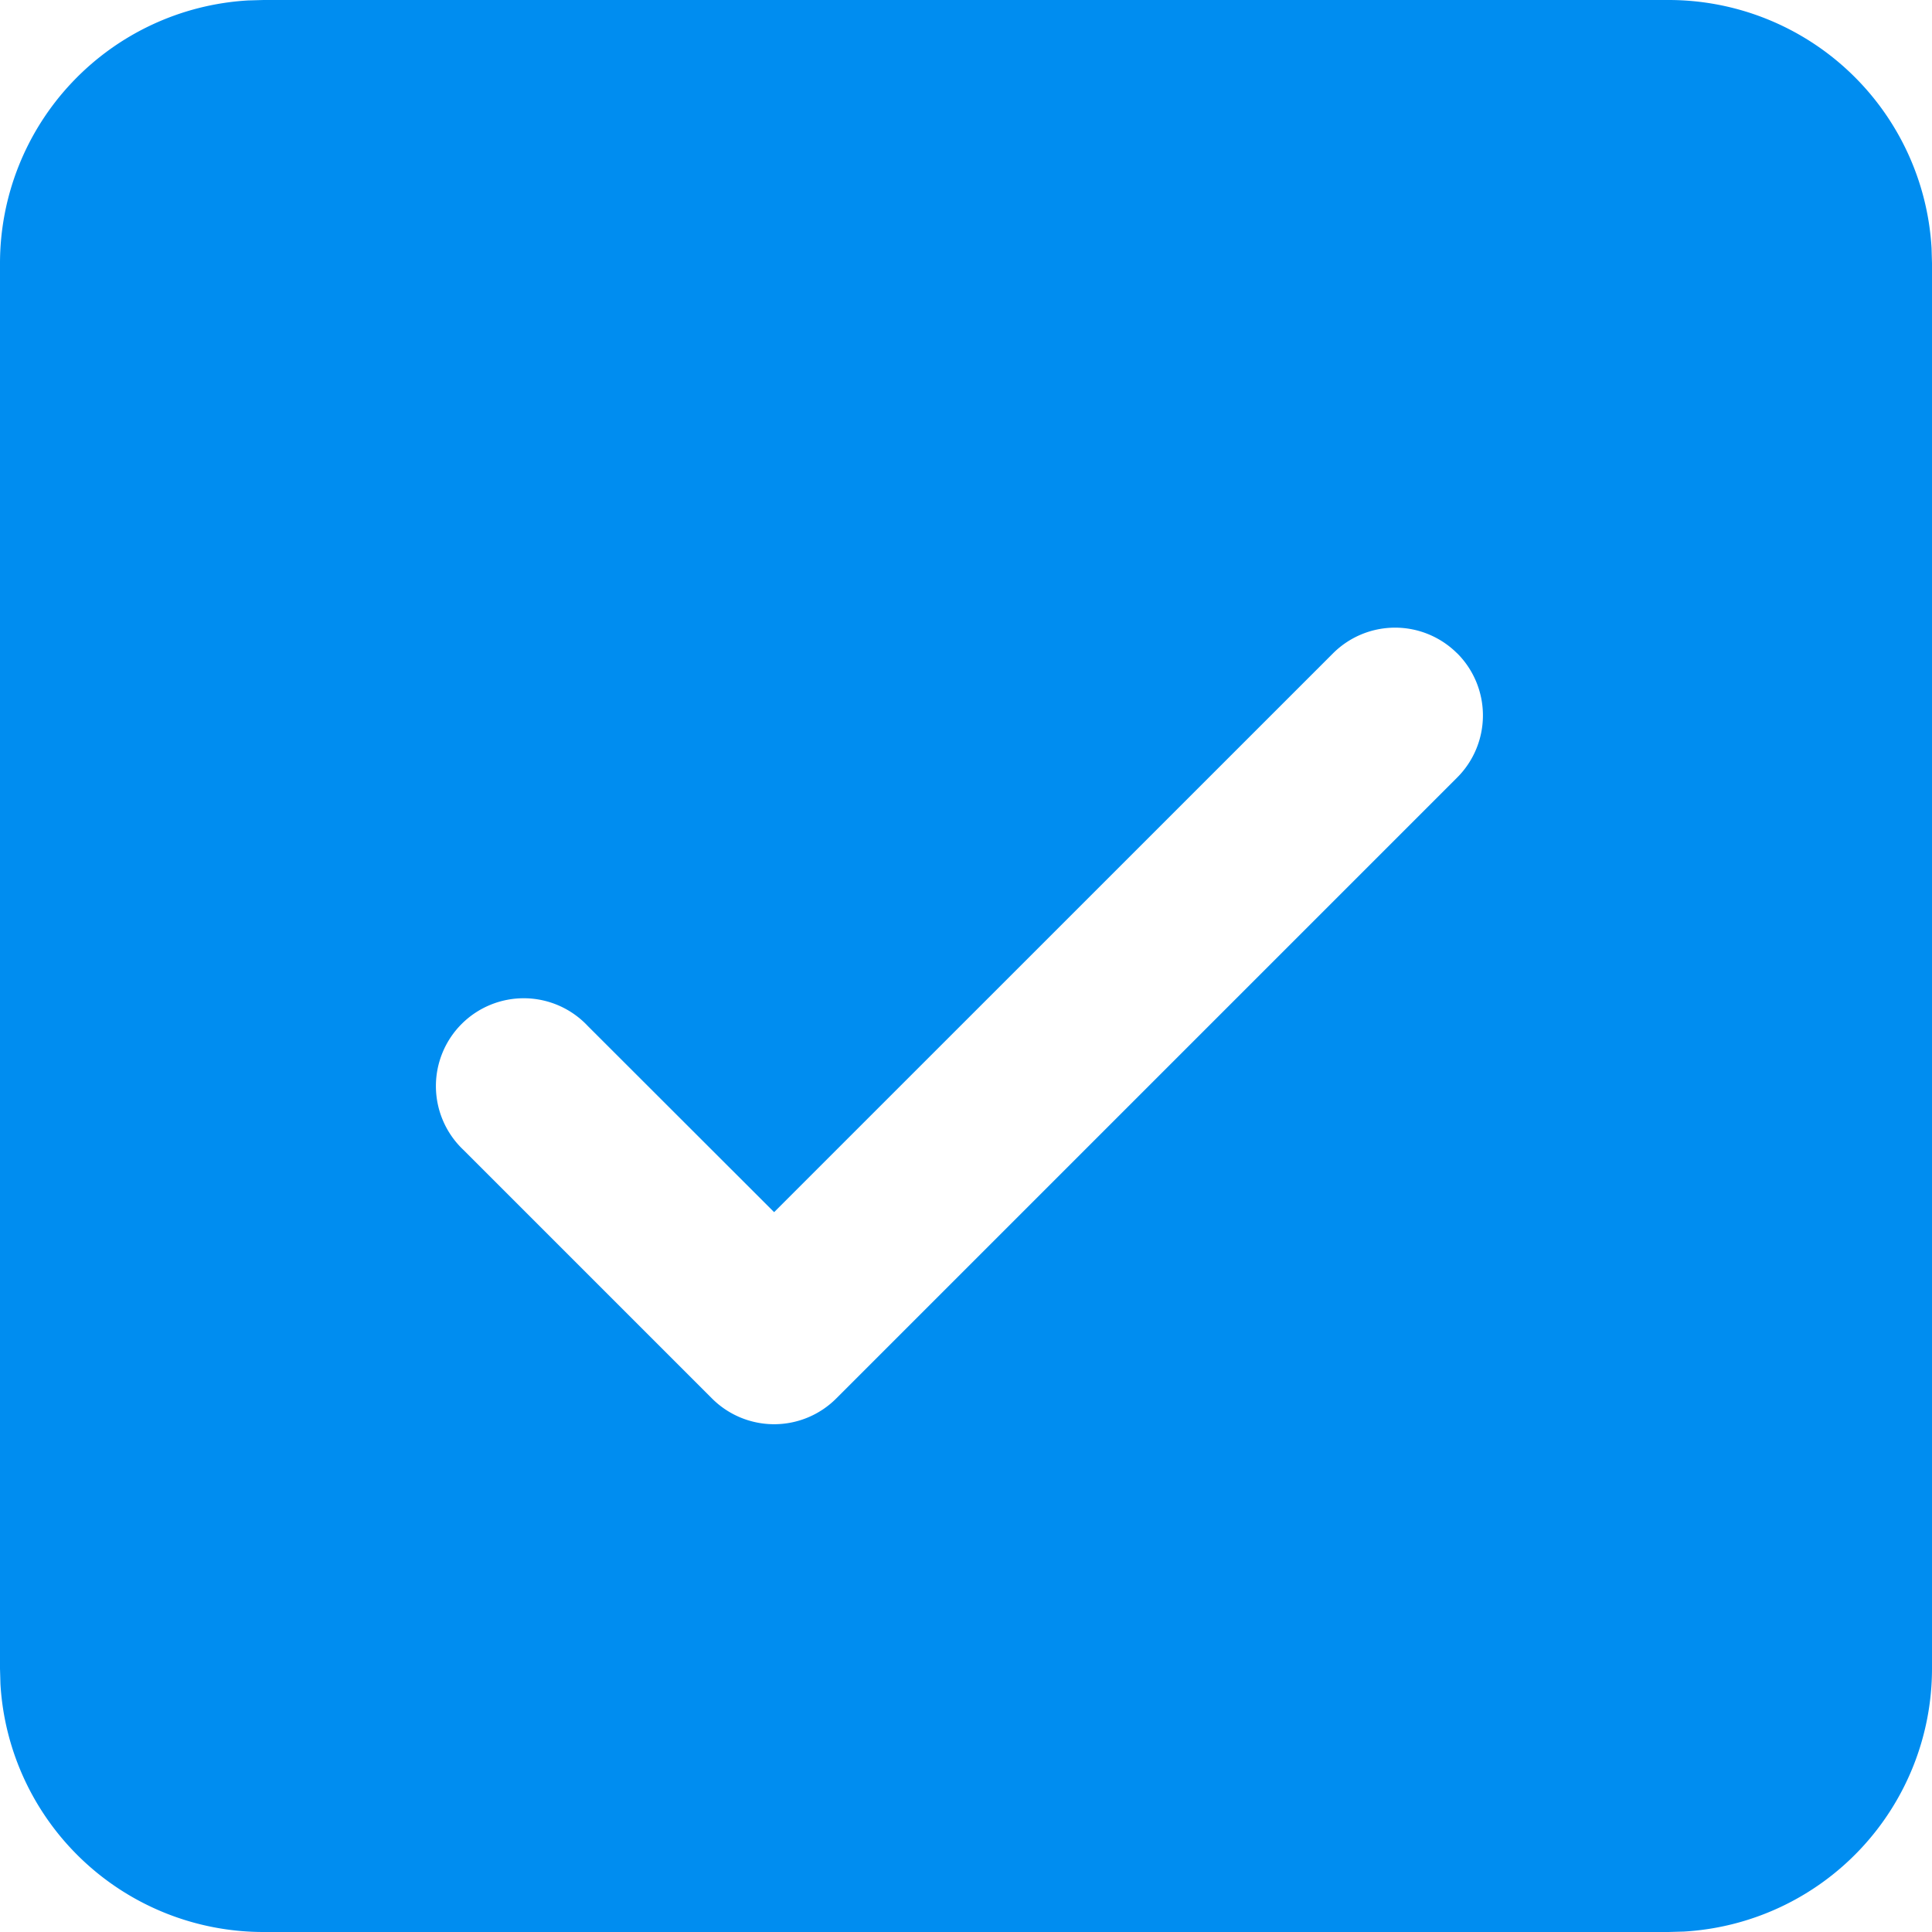<svg t="1708407944349" class="icon" viewBox="0 0 1024 1024" version="1.1" xmlns="http://www.w3.org/2000/svg" p-id="7500" width="200" height="200"><path d="M884.364 0a139.636 139.636 0 0 1 139.404 131.444L1024 139.636v744.727a139.636 139.636 0 0 1-131.444 139.404L884.364 1024H139.636a139.636 139.636 0 0 1-139.404-131.444L0 884.364V139.636A139.636 139.636 0 0 1 131.444 0.233L139.636 0h744.727z m-112.035 346.298a46.545 46.545 0 0 0-65.815 0l-296.215 296.169-98.769-98.676a46.545 46.545 0 1 0-65.815 65.769l131.677 131.677a46.545 46.545 0 0 0 65.815 0l329.123-329.123a46.545 46.545 0 0 0 0-65.862z" fill="#008df0" p-id="7501"></path></svg>